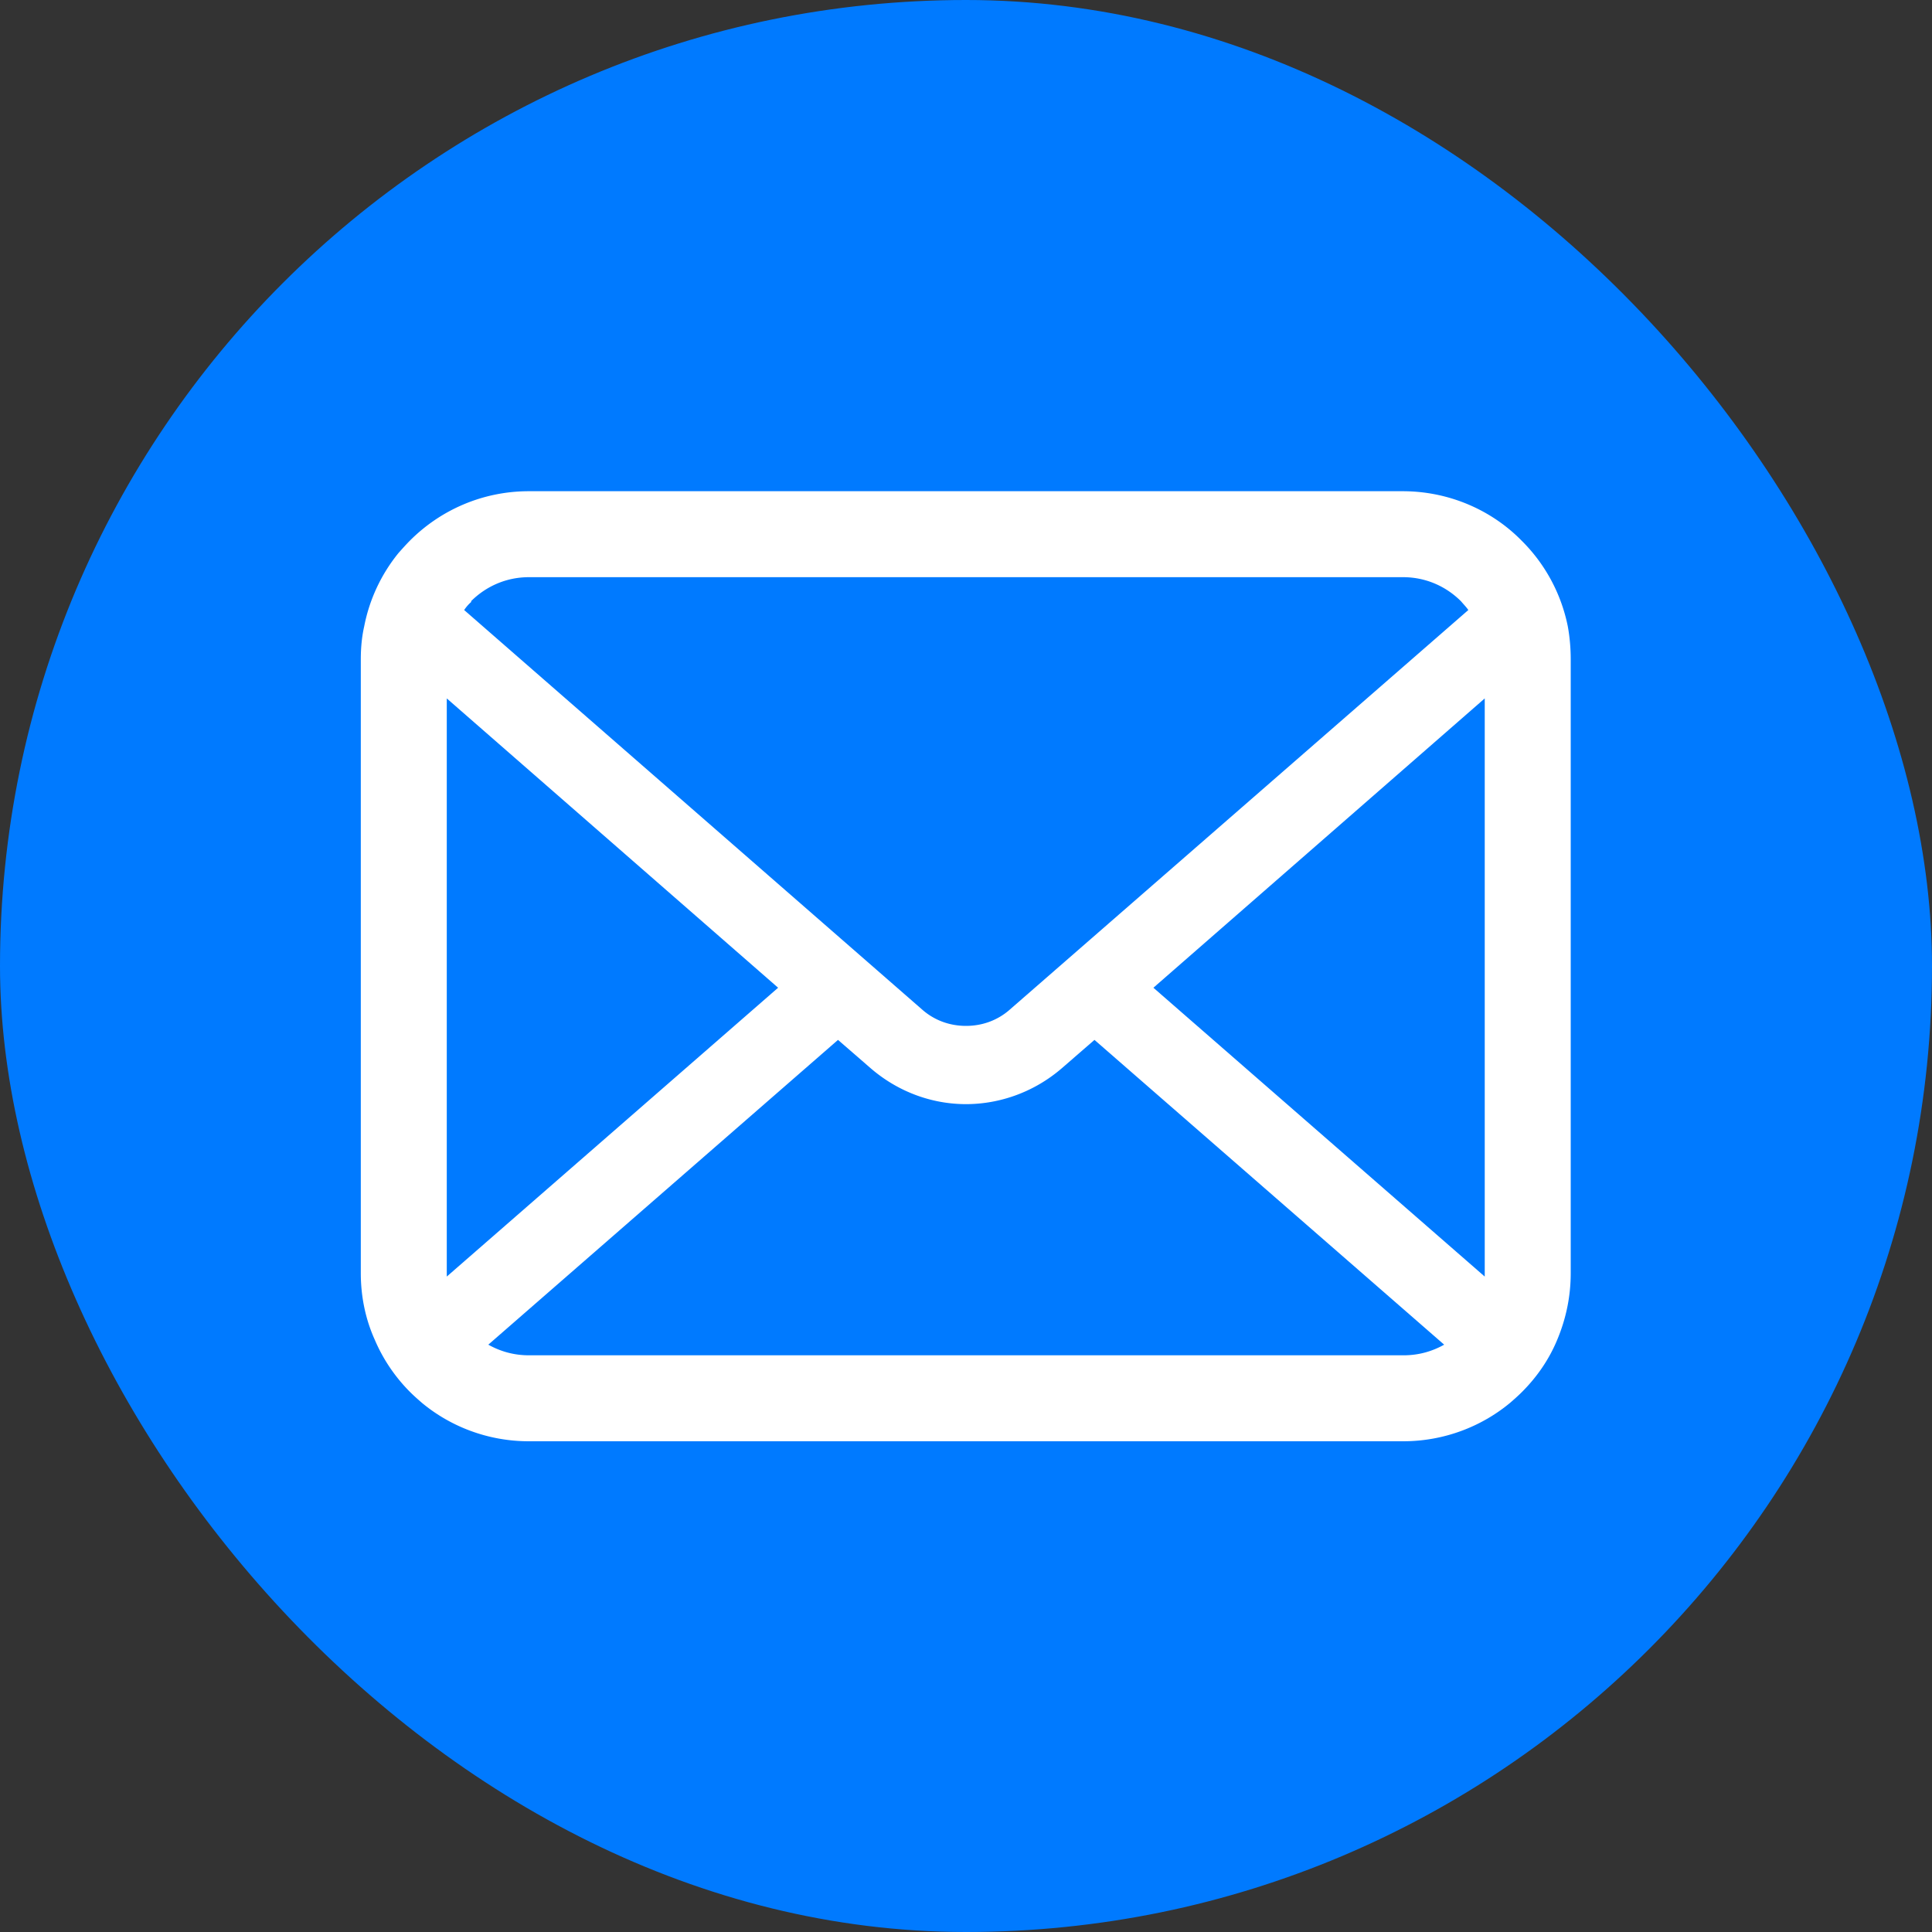 <svg xmlns="http://www.w3.org/2000/svg" width="40" height="40"><rect width="100%" height="100%" fill="#333333" stroke="none"/><rect width="40" height="40" rx="20" ry="20" style="fill:#007aff;stroke-width:0"></rect><path d="M32.46 12.97a3.458 3.458 0 0 0-.96-1.78c-.62-.63-1.5-1.02-2.46-1.02H10.95c-.96 0-1.83.39-2.46 1.02-.08.08-.16.17-.24.26-.35.43-.6.95-.71 1.52-.05.22-.07.45-.07.68v12.71c0 .49.1.96.29 1.38.17.4.42.77.73 1.08.08.08.16.15.24.22.6.5 1.38.8 2.22.8h18.1c.84 0 1.62-.3 2.22-.8.08-.07.16-.14.24-.22.31-.31.56-.67.73-1.08.18-.43.28-.89.28-1.38V13.65c0-.23-.02-.46-.06-.68Zm-22.71-.52c.31-.31.73-.5 1.2-.5h18.1c.47 0 .89.19 1.2.5.05.06.11.12.15.18l-9.49 8.27c-.26.23-.58.34-.91.34s-.65-.11-.91-.34l-9.48-8.27c.04-.06.09-.12.15-.17Zm-.5 13.91v-11.9l6.86 5.99-6.86 5.98v-.07Zm19.79 1.7H10.95c-.31 0-.59-.08-.84-.22l7.24-6.31.68.59c.57.49 1.27.74 1.97.74s1.41-.25 1.98-.74l.68-.59 7.24 6.31c-.25.14-.53.22-.84.22Zm1.7-1.7v.07l-6.86-5.98 6.86-5.99v11.89Z" style="stroke-width:0;fill:#fff"></path></svg>